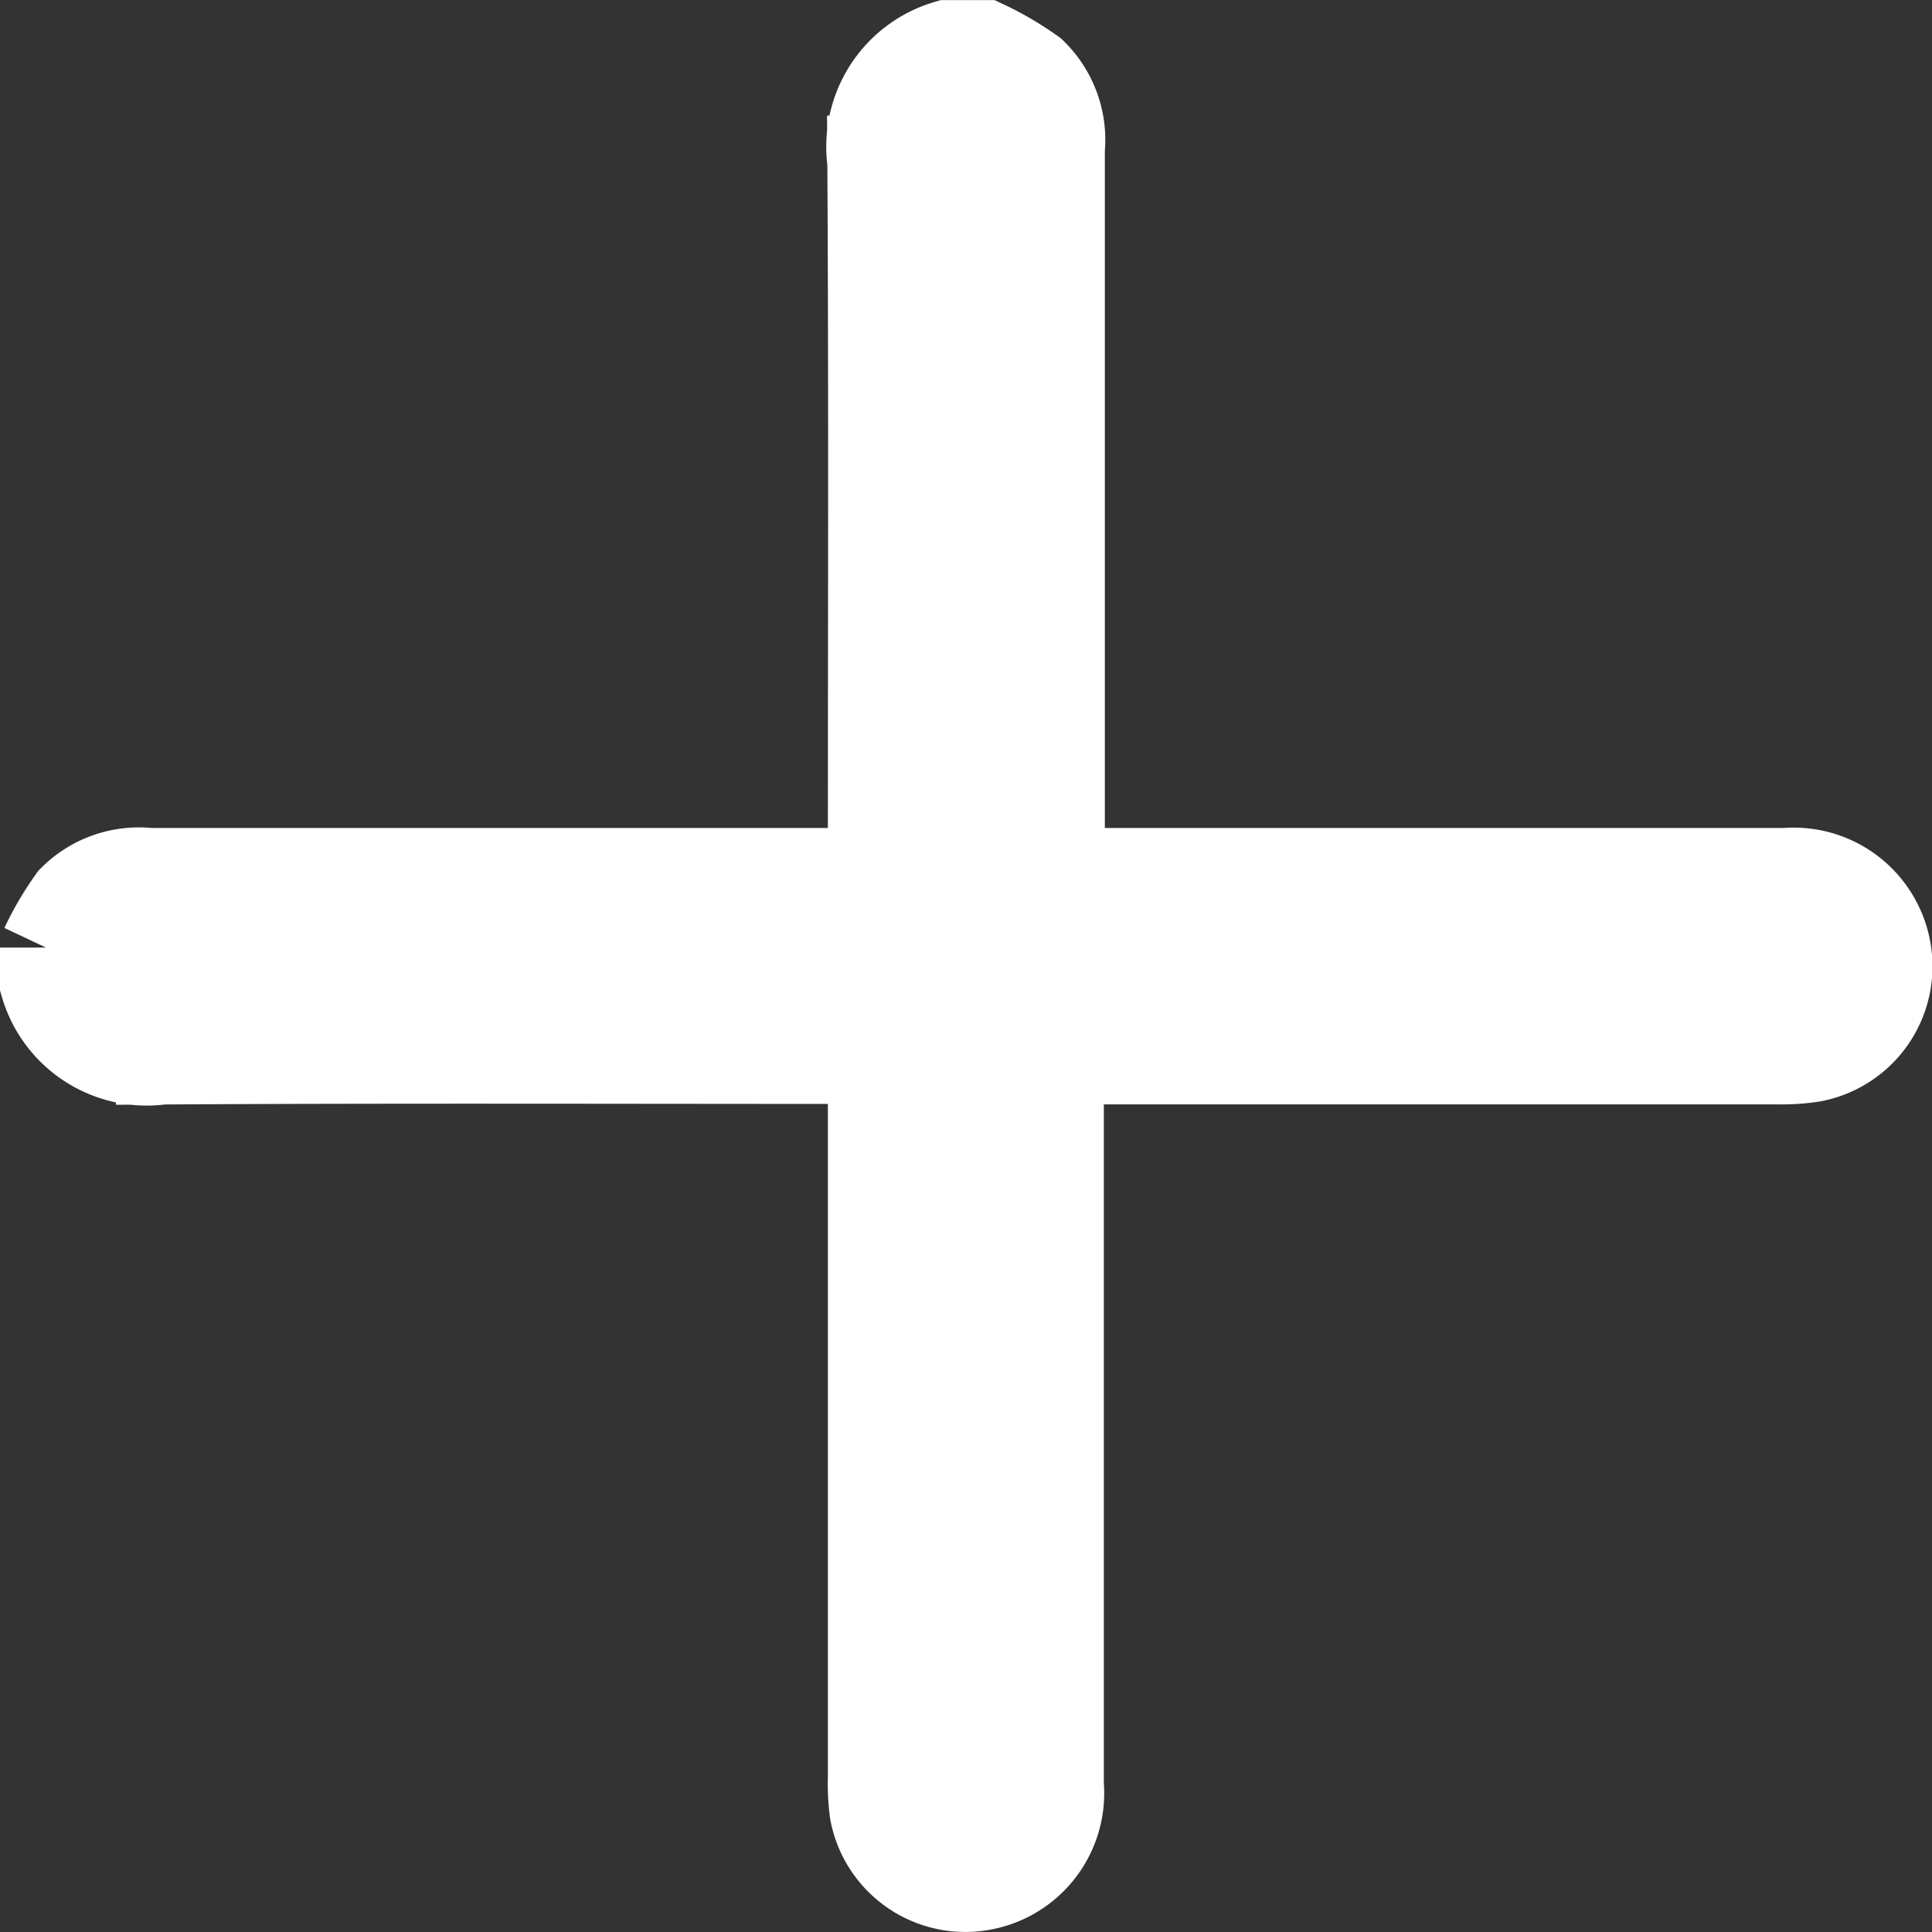 <svg xmlns="http://www.w3.org/2000/svg" width="21.003" height="21.003" viewBox="0 0 21.003 21.003">
  <rect x="0" y="0" width="21.003" height="21.003" fill="#333333" stroke="none"/>
  <path id="Plus_Icon" data-name="Plus Icon" d="M0,9.8a3.285,3.285,0,0,1,.3-.511A1,1,0,0,1,1.12,9q3.8,0,7.6,0H9V8.736c0-2.493.009-4.987-.006-7.48A1.14,1.14,0,0,1,9.8,0H10.2a3.291,3.291,0,0,1,.511.3,1,1,0,0,1,.3.816q0,3.8,0,7.6V9h7.9a1.009,1.009,0,0,1,1.076.8.993.993,0,0,1-.785,1.18,2.213,2.213,0,0,1-.369.025q-3.77,0-7.539,0H11v.261q0,3.818,0,7.637a1.008,1.008,0,0,1-.8,1.077.993.993,0,0,1-1.181-.785A2.208,2.208,0,0,1,9,18.822q0-3.77,0-7.539V11h-.26c-2.494,0-4.987-.009-7.48.006A1.141,1.141,0,0,1,0,10.195V9.8" transform="translate(0.5 0.501)" fill="#fff" stroke="#fff" stroke-width="1"/>
</svg>
